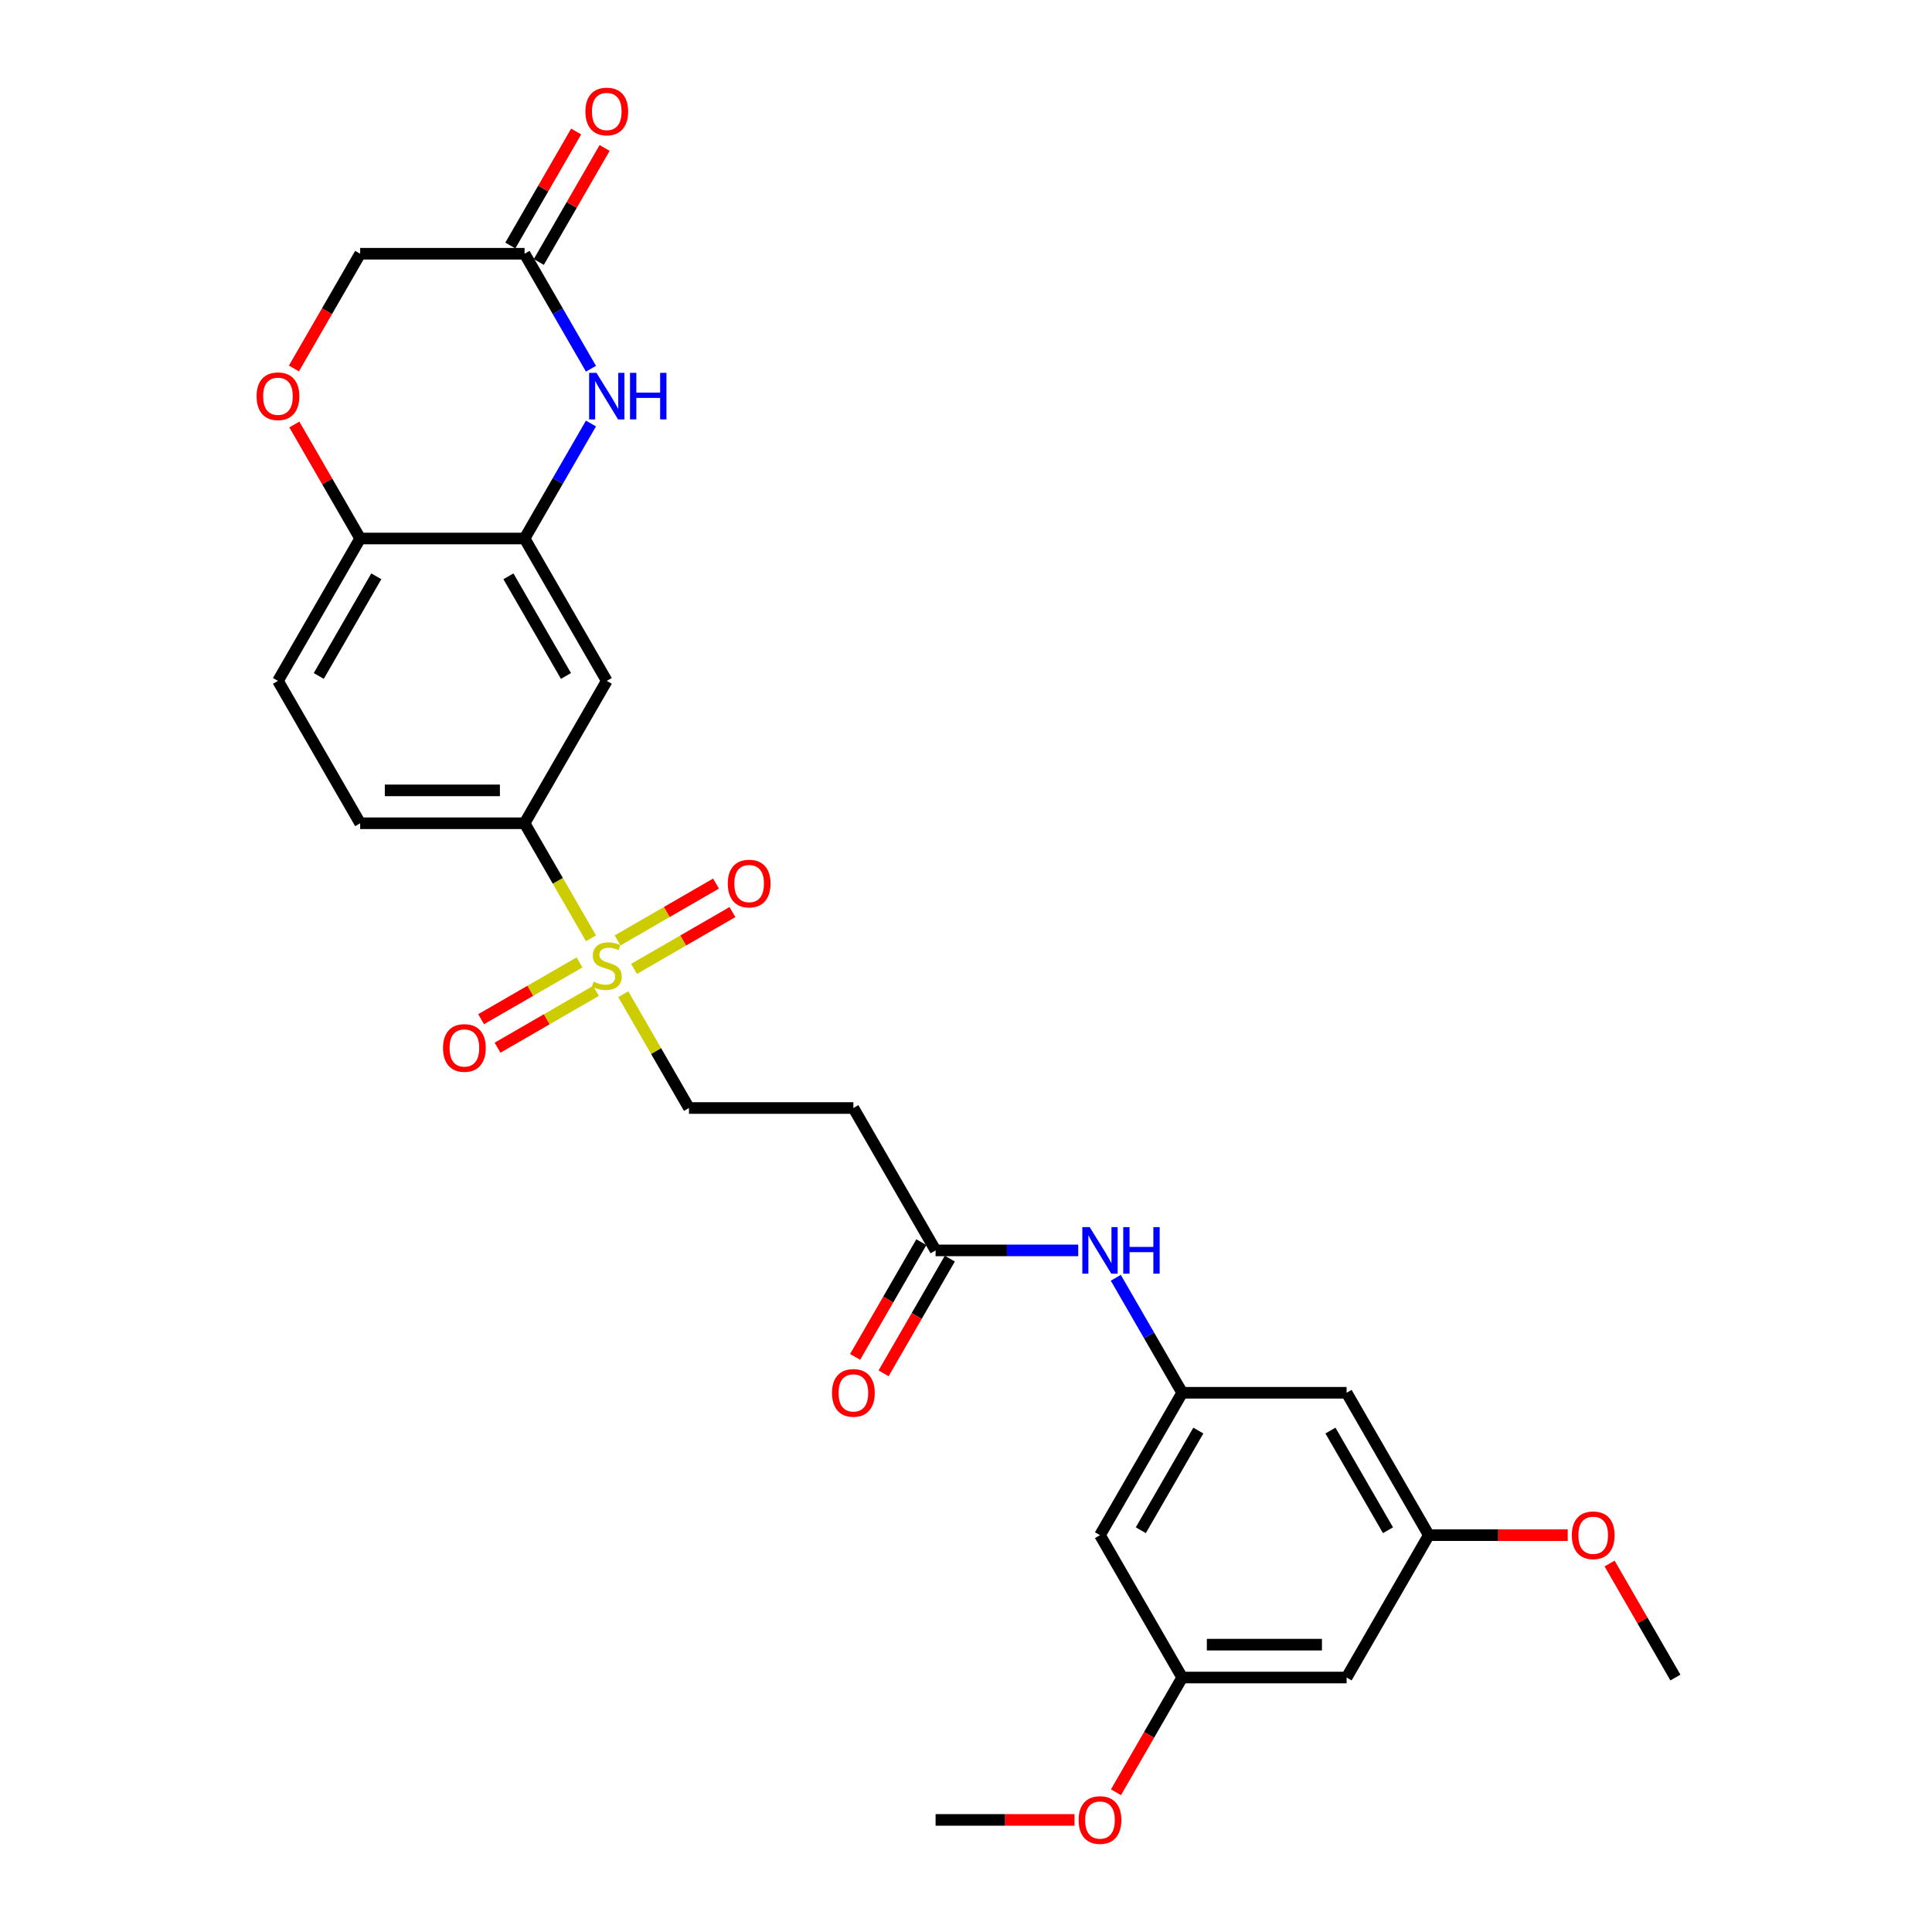 <?xml version='1.0' encoding='iso-8859-1'?>
<svg version='1.1' baseProfile='full'
              xmlns='http://www.w3.org/2000/svg'
                      xmlns:rdkit='http://www.rdkit.org/xml'
                      xmlns:xlink='http://www.w3.org/1999/xlink'
                  xml:space='preserve'
width='1000px' height='1000px' viewBox='0 0 1000 1000'>
<!-- END OF HEADER -->
<rect style='opacity:1.0;fill:#FFFFFF;stroke:none' width='1000' height='1000' x='0' y='0'> </rect>
<path class='bond-2' d='M 305.899,485.67 L 288.708,455.894' style='fill:none;fill-rule:evenodd;stroke:#CCCC00;stroke-width:6px;stroke-linecap:butt;stroke-linejoin:miter;stroke-opacity:1' />
<path class='bond-2' d='M 288.708,455.894 L 271.517,426.117' style='fill:none;fill-rule:evenodd;stroke:#000000;stroke-width:6px;stroke-linecap:butt;stroke-linejoin:miter;stroke-opacity:1' />
<path class='bond-9' d='M 322.604,514.602 L 339.608,544.055' style='fill:none;fill-rule:evenodd;stroke:#CCCC00;stroke-width:6px;stroke-linecap:butt;stroke-linejoin:miter;stroke-opacity:1' />
<path class='bond-9' d='M 339.608,544.055 L 356.613,573.508' style='fill:none;fill-rule:evenodd;stroke:#000000;stroke-width:6px;stroke-linecap:butt;stroke-linejoin:miter;stroke-opacity:1' />
<path class='bond-12' d='M 328.174,501.493 L 353.642,486.789' style='fill:none;fill-rule:evenodd;stroke:#CCCC00;stroke-width:6px;stroke-linecap:butt;stroke-linejoin:miter;stroke-opacity:1' />
<path class='bond-12' d='M 353.642,486.789 L 379.11,472.085' style='fill:none;fill-rule:evenodd;stroke:#FF0000;stroke-width:6px;stroke-linecap:butt;stroke-linejoin:miter;stroke-opacity:1' />
<path class='bond-12' d='M 319.664,486.754 L 345.132,472.05' style='fill:none;fill-rule:evenodd;stroke:#CCCC00;stroke-width:6px;stroke-linecap:butt;stroke-linejoin:miter;stroke-opacity:1' />
<path class='bond-12' d='M 345.132,472.05 L 370.6,457.346' style='fill:none;fill-rule:evenodd;stroke:#FF0000;stroke-width:6px;stroke-linecap:butt;stroke-linejoin:miter;stroke-opacity:1' />
<path class='bond-13' d='M 299.956,498.133 L 274.488,512.836' style='fill:none;fill-rule:evenodd;stroke:#CCCC00;stroke-width:6px;stroke-linecap:butt;stroke-linejoin:miter;stroke-opacity:1' />
<path class='bond-13' d='M 274.488,512.836 L 249.02,527.54' style='fill:none;fill-rule:evenodd;stroke:#FF0000;stroke-width:6px;stroke-linecap:butt;stroke-linejoin:miter;stroke-opacity:1' />
<path class='bond-13' d='M 308.466,512.872 L 282.998,527.576' style='fill:none;fill-rule:evenodd;stroke:#CCCC00;stroke-width:6px;stroke-linecap:butt;stroke-linejoin:miter;stroke-opacity:1' />
<path class='bond-13' d='M 282.998,527.576 L 257.53,542.279' style='fill:none;fill-rule:evenodd;stroke:#FF0000;stroke-width:6px;stroke-linecap:butt;stroke-linejoin:miter;stroke-opacity:1' />
<path class='bond-0' d='M 305.88,219.208 L 288.698,248.967' style='fill:none;fill-rule:evenodd;stroke:#0000FF;stroke-width:6px;stroke-linecap:butt;stroke-linejoin:miter;stroke-opacity:1' />
<path class='bond-0' d='M 288.698,248.967 L 271.517,278.727' style='fill:none;fill-rule:evenodd;stroke:#000000;stroke-width:6px;stroke-linecap:butt;stroke-linejoin:miter;stroke-opacity:1' />
<path class='bond-4' d='M 305.88,190.854 L 288.698,161.095' style='fill:none;fill-rule:evenodd;stroke:#0000FF;stroke-width:6px;stroke-linecap:butt;stroke-linejoin:miter;stroke-opacity:1' />
<path class='bond-4' d='M 288.698,161.095 L 271.517,131.336' style='fill:none;fill-rule:evenodd;stroke:#000000;stroke-width:6px;stroke-linecap:butt;stroke-linejoin:miter;stroke-opacity:1' />
<path class='bond-1' d='M 271.517,278.727 L 314.065,352.422' style='fill:none;fill-rule:evenodd;stroke:#000000;stroke-width:6px;stroke-linecap:butt;stroke-linejoin:miter;stroke-opacity:1' />
<path class='bond-1' d='M 263.16,298.29 L 292.944,349.877' style='fill:none;fill-rule:evenodd;stroke:#000000;stroke-width:6px;stroke-linecap:butt;stroke-linejoin:miter;stroke-opacity:1' />
<path class='bond-28' d='M 271.517,278.727 L 186.421,278.727' style='fill:none;fill-rule:evenodd;stroke:#000000;stroke-width:6px;stroke-linecap:butt;stroke-linejoin:miter;stroke-opacity:1' />
<path class='bond-3' d='M 271.517,426.117 L 314.065,352.422' style='fill:none;fill-rule:evenodd;stroke:#000000;stroke-width:6px;stroke-linecap:butt;stroke-linejoin:miter;stroke-opacity:1' />
<path class='bond-19' d='M 271.517,426.117 L 186.421,426.117' style='fill:none;fill-rule:evenodd;stroke:#000000;stroke-width:6px;stroke-linecap:butt;stroke-linejoin:miter;stroke-opacity:1' />
<path class='bond-19' d='M 258.752,409.098 L 199.185,409.098' style='fill:none;fill-rule:evenodd;stroke:#000000;stroke-width:6px;stroke-linecap:butt;stroke-linejoin:miter;stroke-opacity:1' />
<path class='bond-20' d='M 278.886,135.591 L 295.921,106.087' style='fill:none;fill-rule:evenodd;stroke:#000000;stroke-width:6px;stroke-linecap:butt;stroke-linejoin:miter;stroke-opacity:1' />
<path class='bond-20' d='M 295.921,106.087 L 312.955,76.583' style='fill:none;fill-rule:evenodd;stroke:#FF0000;stroke-width:6px;stroke-linecap:butt;stroke-linejoin:miter;stroke-opacity:1' />
<path class='bond-20' d='M 264.147,127.081 L 281.181,97.577' style='fill:none;fill-rule:evenodd;stroke:#000000;stroke-width:6px;stroke-linecap:butt;stroke-linejoin:miter;stroke-opacity:1' />
<path class='bond-20' d='M 281.181,97.577 L 298.216,68.073' style='fill:none;fill-rule:evenodd;stroke:#FF0000;stroke-width:6px;stroke-linecap:butt;stroke-linejoin:miter;stroke-opacity:1' />
<path class='bond-29' d='M 271.517,131.336 L 186.421,131.336' style='fill:none;fill-rule:evenodd;stroke:#000000;stroke-width:6px;stroke-linecap:butt;stroke-linejoin:miter;stroke-opacity:1' />
<path class='bond-5' d='M 152.353,219.719 L 169.387,249.223' style='fill:none;fill-rule:evenodd;stroke:#FF0000;stroke-width:6px;stroke-linecap:butt;stroke-linejoin:miter;stroke-opacity:1' />
<path class='bond-5' d='M 169.387,249.223 L 186.421,278.727' style='fill:none;fill-rule:evenodd;stroke:#000000;stroke-width:6px;stroke-linecap:butt;stroke-linejoin:miter;stroke-opacity:1' />
<path class='bond-22' d='M 152.136,190.718 L 169.279,161.027' style='fill:none;fill-rule:evenodd;stroke:#FF0000;stroke-width:6px;stroke-linecap:butt;stroke-linejoin:miter;stroke-opacity:1' />
<path class='bond-22' d='M 169.279,161.027 L 186.421,131.336' style='fill:none;fill-rule:evenodd;stroke:#000000;stroke-width:6px;stroke-linecap:butt;stroke-linejoin:miter;stroke-opacity:1' />
<path class='bond-6' d='M 611.901,720.899 L 594.72,691.14' style='fill:none;fill-rule:evenodd;stroke:#000000;stroke-width:6px;stroke-linecap:butt;stroke-linejoin:miter;stroke-opacity:1' />
<path class='bond-6' d='M 594.72,691.14 L 577.538,661.381' style='fill:none;fill-rule:evenodd;stroke:#0000FF;stroke-width:6px;stroke-linecap:butt;stroke-linejoin:miter;stroke-opacity:1' />
<path class='bond-14' d='M 611.901,720.899 L 569.353,794.594' style='fill:none;fill-rule:evenodd;stroke:#000000;stroke-width:6px;stroke-linecap:butt;stroke-linejoin:miter;stroke-opacity:1' />
<path class='bond-14' d='M 620.258,740.463 L 590.475,792.05' style='fill:none;fill-rule:evenodd;stroke:#000000;stroke-width:6px;stroke-linecap:butt;stroke-linejoin:miter;stroke-opacity:1' />
<path class='bond-15' d='M 611.901,720.899 L 696.998,720.899' style='fill:none;fill-rule:evenodd;stroke:#000000;stroke-width:6px;stroke-linecap:butt;stroke-linejoin:miter;stroke-opacity:1' />
<path class='bond-7' d='M 484.257,647.204 L 441.709,573.508' style='fill:none;fill-rule:evenodd;stroke:#000000;stroke-width:6px;stroke-linecap:butt;stroke-linejoin:miter;stroke-opacity:1' />
<path class='bond-11' d='M 484.257,647.204 L 521.172,647.204' style='fill:none;fill-rule:evenodd;stroke:#000000;stroke-width:6px;stroke-linecap:butt;stroke-linejoin:miter;stroke-opacity:1' />
<path class='bond-11' d='M 521.172,647.204 L 558.087,647.204' style='fill:none;fill-rule:evenodd;stroke:#0000FF;stroke-width:6px;stroke-linecap:butt;stroke-linejoin:miter;stroke-opacity:1' />
<path class='bond-21' d='M 476.888,642.949 L 459.745,672.64' style='fill:none;fill-rule:evenodd;stroke:#000000;stroke-width:6px;stroke-linecap:butt;stroke-linejoin:miter;stroke-opacity:1' />
<path class='bond-21' d='M 459.745,672.64 L 442.603,702.331' style='fill:none;fill-rule:evenodd;stroke:#FF0000;stroke-width:6px;stroke-linecap:butt;stroke-linejoin:miter;stroke-opacity:1' />
<path class='bond-21' d='M 491.627,651.458 L 474.485,681.15' style='fill:none;fill-rule:evenodd;stroke:#000000;stroke-width:6px;stroke-linecap:butt;stroke-linejoin:miter;stroke-opacity:1' />
<path class='bond-21' d='M 474.485,681.15 L 457.342,710.841' style='fill:none;fill-rule:evenodd;stroke:#FF0000;stroke-width:6px;stroke-linecap:butt;stroke-linejoin:miter;stroke-opacity:1' />
<path class='bond-8' d='M 186.421,278.727 L 143.873,352.422' style='fill:none;fill-rule:evenodd;stroke:#000000;stroke-width:6px;stroke-linecap:butt;stroke-linejoin:miter;stroke-opacity:1' />
<path class='bond-8' d='M 194.778,298.29 L 164.994,349.877' style='fill:none;fill-rule:evenodd;stroke:#000000;stroke-width:6px;stroke-linecap:butt;stroke-linejoin:miter;stroke-opacity:1' />
<path class='bond-10' d='M 356.613,573.508 L 441.709,573.508' style='fill:none;fill-rule:evenodd;stroke:#000000;stroke-width:6px;stroke-linecap:butt;stroke-linejoin:miter;stroke-opacity:1' />
<path class='bond-16' d='M 569.353,794.594 L 611.901,868.29' style='fill:none;fill-rule:evenodd;stroke:#000000;stroke-width:6px;stroke-linecap:butt;stroke-linejoin:miter;stroke-opacity:1' />
<path class='bond-17' d='M 696.998,720.899 L 739.546,794.594' style='fill:none;fill-rule:evenodd;stroke:#000000;stroke-width:6px;stroke-linecap:butt;stroke-linejoin:miter;stroke-opacity:1' />
<path class='bond-17' d='M 688.641,740.463 L 718.424,792.05' style='fill:none;fill-rule:evenodd;stroke:#000000;stroke-width:6px;stroke-linecap:butt;stroke-linejoin:miter;stroke-opacity:1' />
<path class='bond-24' d='M 611.901,868.29 L 594.759,897.981' style='fill:none;fill-rule:evenodd;stroke:#000000;stroke-width:6px;stroke-linecap:butt;stroke-linejoin:miter;stroke-opacity:1' />
<path class='bond-24' d='M 594.759,897.981 L 577.617,927.672' style='fill:none;fill-rule:evenodd;stroke:#FF0000;stroke-width:6px;stroke-linecap:butt;stroke-linejoin:miter;stroke-opacity:1' />
<path class='bond-30' d='M 611.901,868.29 L 696.998,868.29' style='fill:none;fill-rule:evenodd;stroke:#000000;stroke-width:6px;stroke-linecap:butt;stroke-linejoin:miter;stroke-opacity:1' />
<path class='bond-30' d='M 624.666,851.271 L 684.233,851.271' style='fill:none;fill-rule:evenodd;stroke:#000000;stroke-width:6px;stroke-linecap:butt;stroke-linejoin:miter;stroke-opacity:1' />
<path class='bond-18' d='M 739.546,794.594 L 696.998,868.29' style='fill:none;fill-rule:evenodd;stroke:#000000;stroke-width:6px;stroke-linecap:butt;stroke-linejoin:miter;stroke-opacity:1' />
<path class='bond-25' d='M 739.546,794.594 L 775.499,794.594' style='fill:none;fill-rule:evenodd;stroke:#000000;stroke-width:6px;stroke-linecap:butt;stroke-linejoin:miter;stroke-opacity:1' />
<path class='bond-25' d='M 775.499,794.594 L 811.452,794.594' style='fill:none;fill-rule:evenodd;stroke:#FF0000;stroke-width:6px;stroke-linecap:butt;stroke-linejoin:miter;stroke-opacity:1' />
<path class='bond-23' d='M 186.421,426.117 L 143.873,352.422' style='fill:none;fill-rule:evenodd;stroke:#000000;stroke-width:6px;stroke-linecap:butt;stroke-linejoin:miter;stroke-opacity:1' />
<path class='bond-27' d='M 556.163,941.985 L 520.21,941.985' style='fill:none;fill-rule:evenodd;stroke:#FF0000;stroke-width:6px;stroke-linecap:butt;stroke-linejoin:miter;stroke-opacity:1' />
<path class='bond-27' d='M 520.21,941.985 L 484.257,941.985' style='fill:none;fill-rule:evenodd;stroke:#000000;stroke-width:6px;stroke-linecap:butt;stroke-linejoin:miter;stroke-opacity:1' />
<path class='bond-26' d='M 833.122,809.282 L 850.156,838.786' style='fill:none;fill-rule:evenodd;stroke:#FF0000;stroke-width:6px;stroke-linecap:butt;stroke-linejoin:miter;stroke-opacity:1' />
<path class='bond-26' d='M 850.156,838.786 L 867.19,868.29' style='fill:none;fill-rule:evenodd;stroke:#000000;stroke-width:6px;stroke-linecap:butt;stroke-linejoin:miter;stroke-opacity:1' />
<path  class='atom-0' d='M 307.257 508.084
Q 307.53 508.186, 308.653 508.663
Q 309.776 509.139, 311.001 509.446
Q 312.261 509.718, 313.486 509.718
Q 315.767 509.718, 317.094 508.629
Q 318.422 507.505, 318.422 505.565
Q 318.422 504.238, 317.741 503.421
Q 317.094 502.604, 316.073 502.161
Q 315.052 501.719, 313.35 501.208
Q 311.206 500.562, 309.912 499.949
Q 308.653 499.336, 307.734 498.043
Q 306.849 496.749, 306.849 494.571
Q 306.849 491.541, 308.891 489.669
Q 310.967 487.797, 315.052 487.797
Q 317.843 487.797, 321.009 489.125
L 320.226 491.746
Q 317.333 490.554, 315.154 490.554
Q 312.806 490.554, 311.512 491.541
Q 310.219 492.495, 310.253 494.162
Q 310.253 495.456, 310.899 496.239
Q 311.58 497.022, 312.533 497.464
Q 313.52 497.907, 315.154 498.417
Q 317.333 499.098, 318.626 499.779
Q 319.92 500.46, 320.839 501.855
Q 321.792 503.217, 321.792 505.565
Q 321.792 508.901, 319.545 510.705
Q 317.333 512.475, 313.622 512.475
Q 311.478 512.475, 309.844 511.999
Q 308.244 511.556, 306.338 510.773
L 307.257 508.084
' fill='#CCCC00'/>
<path  class='atom-1' d='M 308.738 192.982
L 316.635 205.746
Q 317.418 207.005, 318.677 209.286
Q 319.937 211.567, 320.005 211.703
L 320.005 192.982
L 323.204 192.982
L 323.204 217.081
L 319.903 217.081
L 311.427 203.125
Q 310.44 201.491, 309.385 199.619
Q 308.364 197.747, 308.057 197.168
L 308.057 217.081
L 304.926 217.081
L 304.926 192.982
L 308.738 192.982
' fill='#0000FF'/>
<path  class='atom-1' d='M 326.098 192.982
L 329.365 192.982
L 329.365 203.227
L 341.687 203.227
L 341.687 192.982
L 344.955 192.982
L 344.955 217.081
L 341.687 217.081
L 341.687 205.95
L 329.365 205.95
L 329.365 217.081
L 326.098 217.081
L 326.098 192.982
' fill='#0000FF'/>
<path  class='atom-6' d='M 132.81 205.099
Q 132.81 199.313, 135.669 196.079
Q 138.529 192.845, 143.873 192.845
Q 149.217 192.845, 152.076 196.079
Q 154.935 199.313, 154.935 205.099
Q 154.935 210.954, 152.042 214.29
Q 149.149 217.591, 143.873 217.591
Q 138.563 217.591, 135.669 214.29
Q 132.81 210.988, 132.81 205.099
M 143.873 214.868
Q 147.549 214.868, 149.523 212.417
Q 151.531 209.933, 151.531 205.099
Q 151.531 200.368, 149.523 197.985
Q 147.549 195.568, 143.873 195.568
Q 140.197 195.568, 138.188 197.951
Q 136.214 200.334, 136.214 205.099
Q 136.214 209.967, 138.188 212.417
Q 140.197 214.868, 143.873 214.868
' fill='#FF0000'/>
<path  class='atom-12' d='M 564.026 635.154
L 571.923 647.918
Q 572.706 649.178, 573.966 651.458
Q 575.225 653.739, 575.293 653.875
L 575.293 635.154
L 578.493 635.154
L 578.493 659.253
L 575.191 659.253
L 566.715 645.297
Q 565.728 643.664, 564.673 641.792
Q 563.652 639.919, 563.346 639.341
L 563.346 659.253
L 560.214 659.253
L 560.214 635.154
L 564.026 635.154
' fill='#0000FF'/>
<path  class='atom-12' d='M 581.386 635.154
L 584.654 635.154
L 584.654 645.4
L 596.976 645.4
L 596.976 635.154
L 600.243 635.154
L 600.243 659.253
L 596.976 659.253
L 596.976 648.123
L 584.654 648.123
L 584.654 659.253
L 581.386 659.253
L 581.386 635.154
' fill='#0000FF'/>
<path  class='atom-13' d='M 376.698 457.333
Q 376.698 451.546, 379.557 448.313
Q 382.416 445.079, 387.76 445.079
Q 393.104 445.079, 395.964 448.313
Q 398.823 451.546, 398.823 457.333
Q 398.823 463.187, 395.93 466.523
Q 393.036 469.825, 387.76 469.825
Q 382.45 469.825, 379.557 466.523
Q 376.698 463.221, 376.698 457.333
M 387.76 467.102
Q 391.437 467.102, 393.411 464.651
Q 395.419 462.166, 395.419 457.333
Q 395.419 452.601, 393.411 450.219
Q 391.437 447.802, 387.76 447.802
Q 384.084 447.802, 382.076 450.185
Q 380.102 452.567, 380.102 457.333
Q 380.102 462.2, 382.076 464.651
Q 384.084 467.102, 387.76 467.102
' fill='#FF0000'/>
<path  class='atom-14' d='M 229.307 542.429
Q 229.307 536.642, 232.166 533.409
Q 235.025 530.175, 240.37 530.175
Q 245.714 530.175, 248.573 533.409
Q 251.432 536.642, 251.432 542.429
Q 251.432 548.284, 248.539 551.619
Q 245.645 554.921, 240.37 554.921
Q 235.06 554.921, 232.166 551.619
Q 229.307 548.318, 229.307 542.429
M 240.37 552.198
Q 244.046 552.198, 246.02 549.747
Q 248.028 547.262, 248.028 542.429
Q 248.028 537.698, 246.02 535.315
Q 244.046 532.898, 240.37 532.898
Q 236.693 532.898, 234.685 535.281
Q 232.711 537.664, 232.711 542.429
Q 232.711 547.296, 234.685 549.747
Q 236.693 552.198, 240.37 552.198
' fill='#FF0000'/>
<path  class='atom-21' d='M 303.002 57.708
Q 303.002 51.922, 305.862 48.688
Q 308.721 45.455, 314.065 45.455
Q 319.409 45.455, 322.268 48.688
Q 325.127 51.922, 325.127 57.708
Q 325.127 63.563, 322.234 66.899
Q 319.341 70.201, 314.065 70.201
Q 308.755 70.201, 305.862 66.899
Q 303.002 63.597, 303.002 57.708
M 314.065 67.477
Q 317.741 67.477, 319.715 65.027
Q 321.724 62.542, 321.724 57.708
Q 321.724 52.977, 319.715 50.594
Q 317.741 48.178, 314.065 48.178
Q 310.389 48.178, 308.381 50.56
Q 306.406 52.943, 306.406 57.708
Q 306.406 62.576, 308.381 65.027
Q 310.389 67.477, 314.065 67.477
' fill='#FF0000'/>
<path  class='atom-22' d='M 430.647 720.967
Q 430.647 715.181, 433.506 711.947
Q 436.365 708.713, 441.709 708.713
Q 447.053 708.713, 449.912 711.947
Q 452.772 715.181, 452.772 720.967
Q 452.772 726.822, 449.878 730.157
Q 446.985 733.459, 441.709 733.459
Q 436.399 733.459, 433.506 730.157
Q 430.647 726.856, 430.647 720.967
M 441.709 730.736
Q 445.385 730.736, 447.36 728.285
Q 449.368 725.801, 449.368 720.967
Q 449.368 716.236, 447.36 713.853
Q 445.385 711.436, 441.709 711.436
Q 438.033 711.436, 436.025 713.819
Q 434.05 716.202, 434.05 720.967
Q 434.05 725.835, 436.025 728.285
Q 438.033 730.736, 441.709 730.736
' fill='#FF0000'/>
<path  class='atom-25' d='M 558.291 942.053
Q 558.291 936.267, 561.15 933.033
Q 564.009 929.799, 569.353 929.799
Q 574.697 929.799, 577.557 933.033
Q 580.416 936.267, 580.416 942.053
Q 580.416 947.908, 577.523 951.244
Q 574.629 954.545, 569.353 954.545
Q 564.043 954.545, 561.15 951.244
Q 558.291 947.942, 558.291 942.053
M 569.353 951.822
Q 573.03 951.822, 575.004 949.372
Q 577.012 946.887, 577.012 942.053
Q 577.012 937.322, 575.004 934.939
Q 573.03 932.523, 569.353 932.523
Q 565.677 932.523, 563.669 934.905
Q 561.695 937.288, 561.695 942.053
Q 561.695 946.921, 563.669 949.372
Q 565.677 951.822, 569.353 951.822
' fill='#FF0000'/>
<path  class='atom-26' d='M 813.579 794.663
Q 813.579 788.876, 816.438 785.642
Q 819.298 782.409, 824.642 782.409
Q 829.986 782.409, 832.845 785.642
Q 835.704 788.876, 835.704 794.663
Q 835.704 800.517, 832.811 803.853
Q 829.918 807.155, 824.642 807.155
Q 819.332 807.155, 816.438 803.853
Q 813.579 800.551, 813.579 794.663
M 824.642 804.432
Q 828.318 804.432, 830.292 801.981
Q 832.3 799.496, 832.3 794.663
Q 832.3 789.931, 830.292 787.548
Q 828.318 785.132, 824.642 785.132
Q 820.966 785.132, 818.957 787.514
Q 816.983 789.897, 816.983 794.663
Q 816.983 799.53, 818.957 801.981
Q 820.966 804.432, 824.642 804.432
' fill='#FF0000'/>
</svg>
